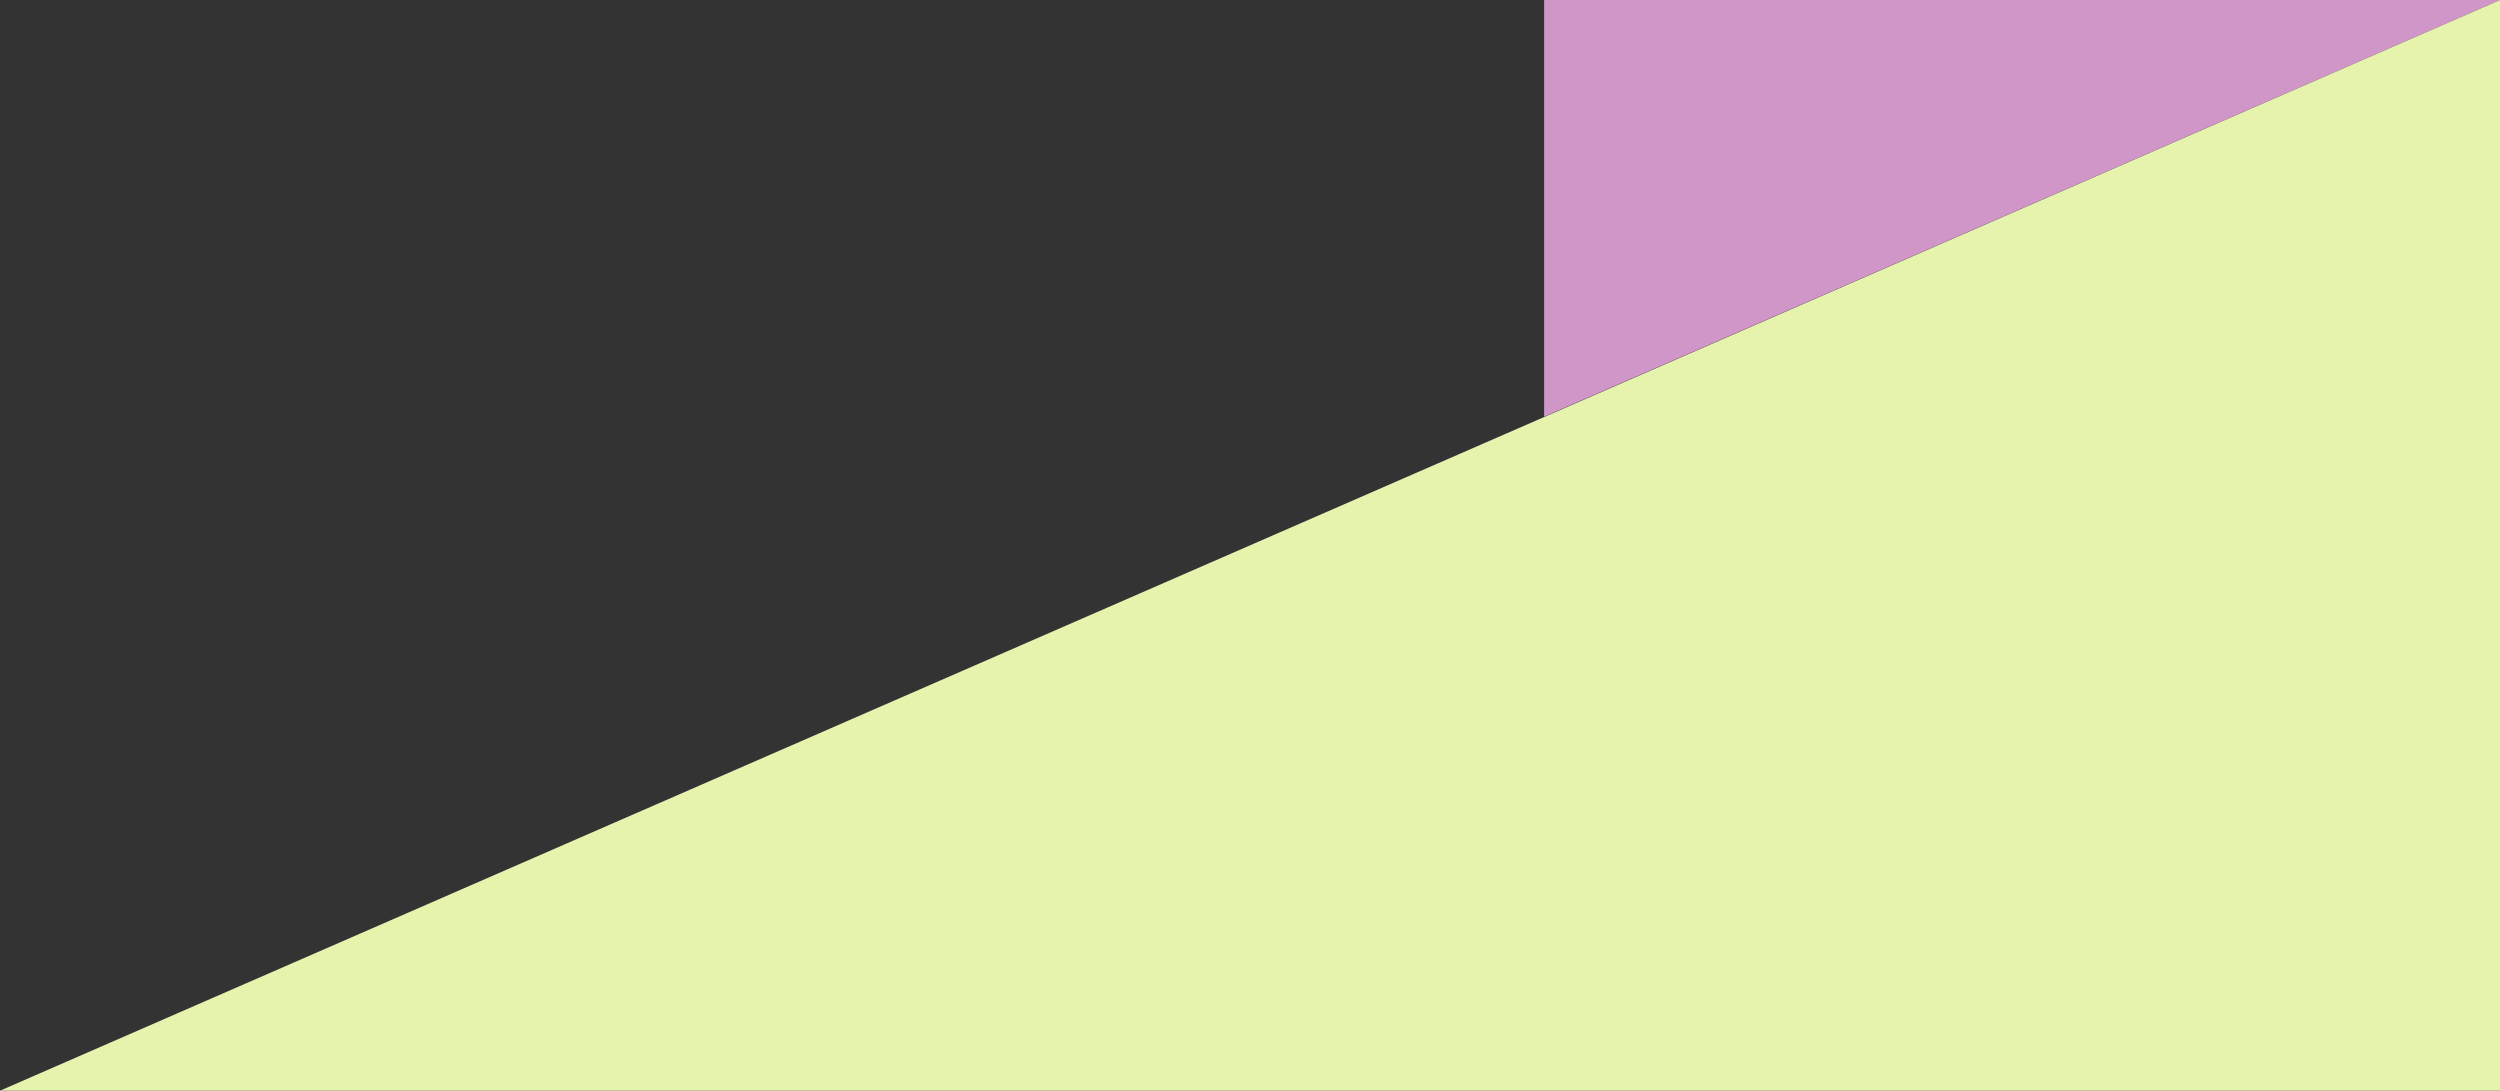 <svg xmlns="http://www.w3.org/2000/svg" viewBox="0 0 204 89"><rect x="0" y="0" width="204" height="89" fill="#333333" stroke="none"/><defs><style>.cls-1{fill:#d196c8;}.cls-2{fill:#e6f3ac;}</style></defs><title>m_corner2</title><g id="レイヤー_2" data-name="レイヤー 2"><g id="main_image"><polyline class="cls-1" points="126 34 126 0 204 0"/><polyline class="cls-2" points="204 0 204 89 0 89"/></g></g></svg>